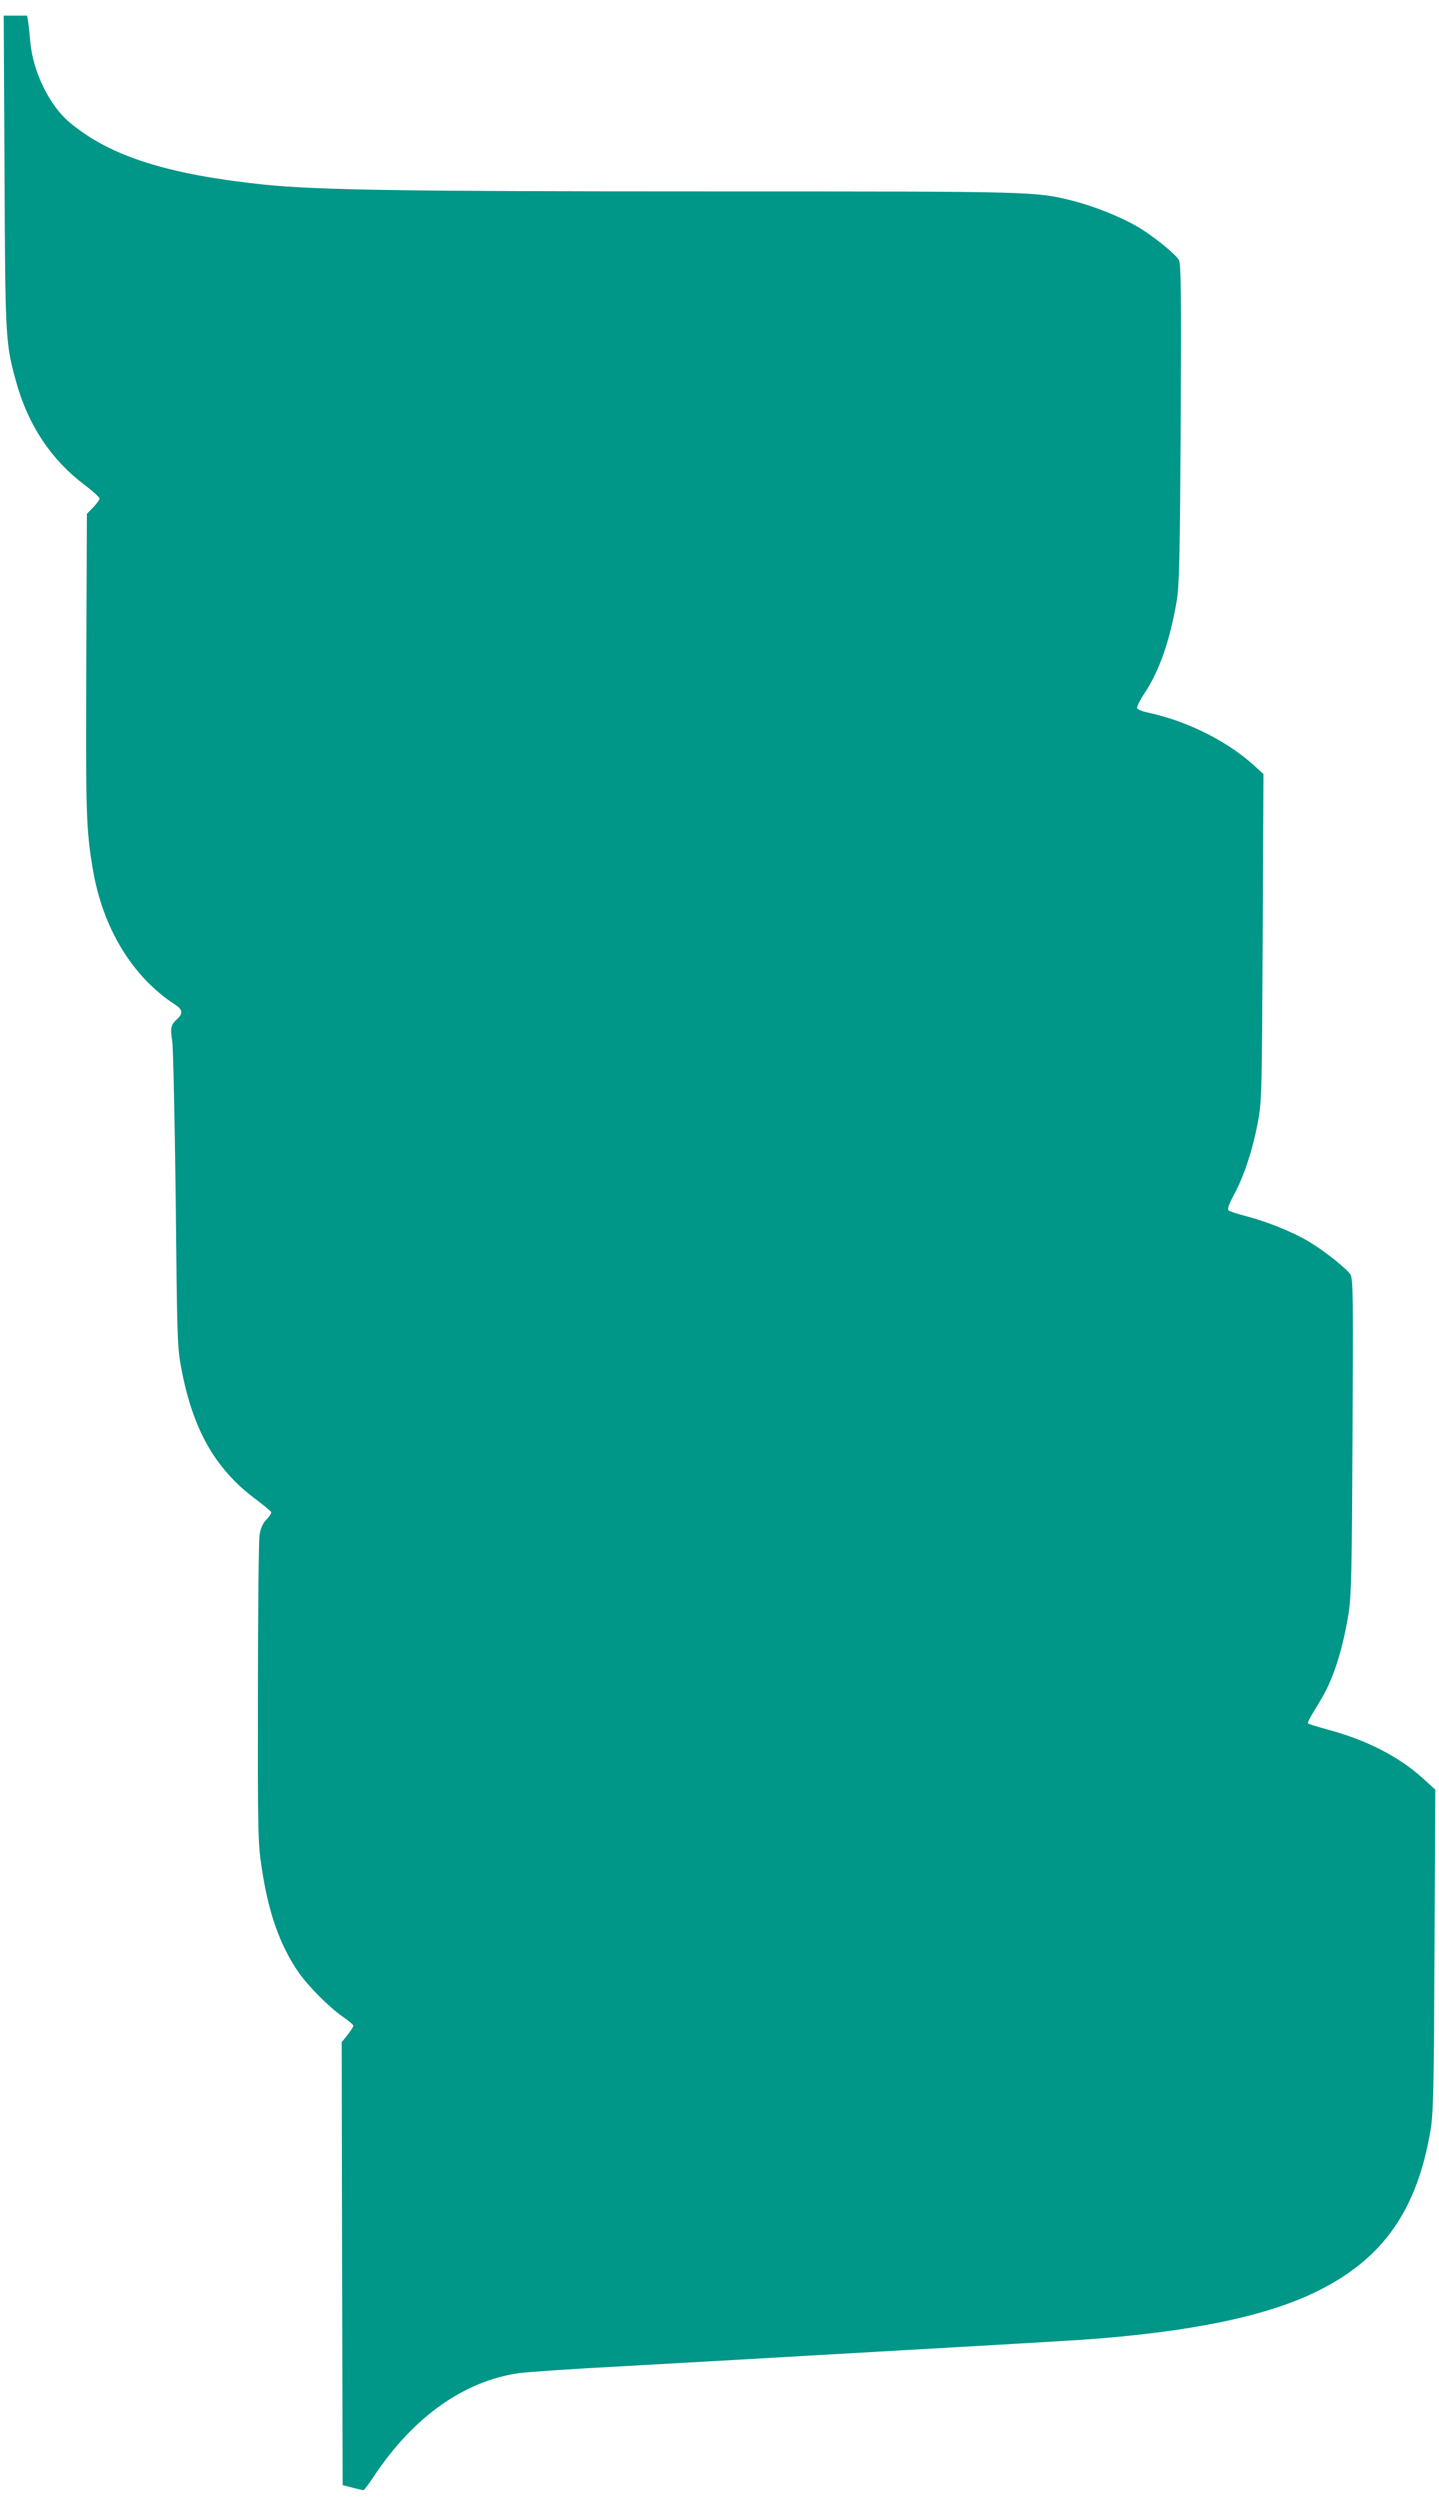 <?xml version="1.0" standalone="no"?>
<!DOCTYPE svg PUBLIC "-//W3C//DTD SVG 20010904//EN"
 "http://www.w3.org/TR/2001/REC-SVG-20010904/DTD/svg10.dtd">
<svg version="1.0" xmlns="http://www.w3.org/2000/svg"
 width="737pt" height="1280pt" viewBox="0 0 737 1280"
 preserveAspectRatio="xMidYMid meet">
<g transform="translate(0,1280) scale(0.1,-0.1)"
fill="#009688" stroke="none">
<path d="M23 11923 c4 -854 5 -879 58 -1072 61 -225 180 -405 355 -536 41 -31
74 -61 74 -68 0 -6 -15 -26 -33 -45 l-32 -33 -3 -767 c-3 -773 -1 -850 34
-1056 51 -299 203 -549 421 -690 38 -24 41 -45 12 -72 -34 -31 -38 -46 -27
-114 5 -36 13 -400 18 -815 7 -706 8 -757 29 -863 58 -309 172 -511 374 -663
45 -34 84 -66 86 -71 2 -5 -9 -23 -25 -39 -19 -20 -30 -44 -35 -81 -4 -29 -8
-394 -8 -811 -1 -718 0 -766 20 -894 34 -227 92 -391 187 -530 50 -72 157
-180 228 -229 30 -21 54 -41 54 -46 0 -5 -14 -26 -30 -47 l-30 -37 2 -1134 3
-1134 50 -13 c28 -7 53 -13 57 -13 3 0 31 37 61 83 198 294 454 475 732 516
44 6 287 23 540 36 253 14 532 30 620 35 88 5 480 28 870 50 391 22 775 45
855 50 556 39 954 121 1215 253 331 166 503 413 572 822 14 87 17 210 20 921
l4 821 -66 60 c-121 109 -288 195 -484 247 -51 14 -96 28 -100 31 -6 6 -1 15
62 119 64 104 114 259 144 446 14 90 17 219 20 908 4 714 3 806 -11 827 -21
31 -135 122 -211 167 -79 48 -210 101 -315 129 -47 12 -90 26 -97 31 -8 7 -1
29 27 81 51 94 95 228 122 369 20 109 21 143 25 949 l4 836 -53 48 c-136 122
-340 224 -537 266 -29 6 -54 16 -57 23 -3 7 15 43 40 80 74 112 128 268 162
466 14 81 17 212 21 909 3 651 2 820 -9 839 -17 32 -143 133 -222 177 -87 49
-215 99 -314 125 -199 50 -175 50 -1867 50 -1577 0 -2011 7 -2285 35 -493 52
-786 145 -992 317 -105 87 -190 262 -203 415 -3 37 -8 83 -11 101 l-5 32 -60
0 -60 0 4 -797z"/>
</g>
</svg>
